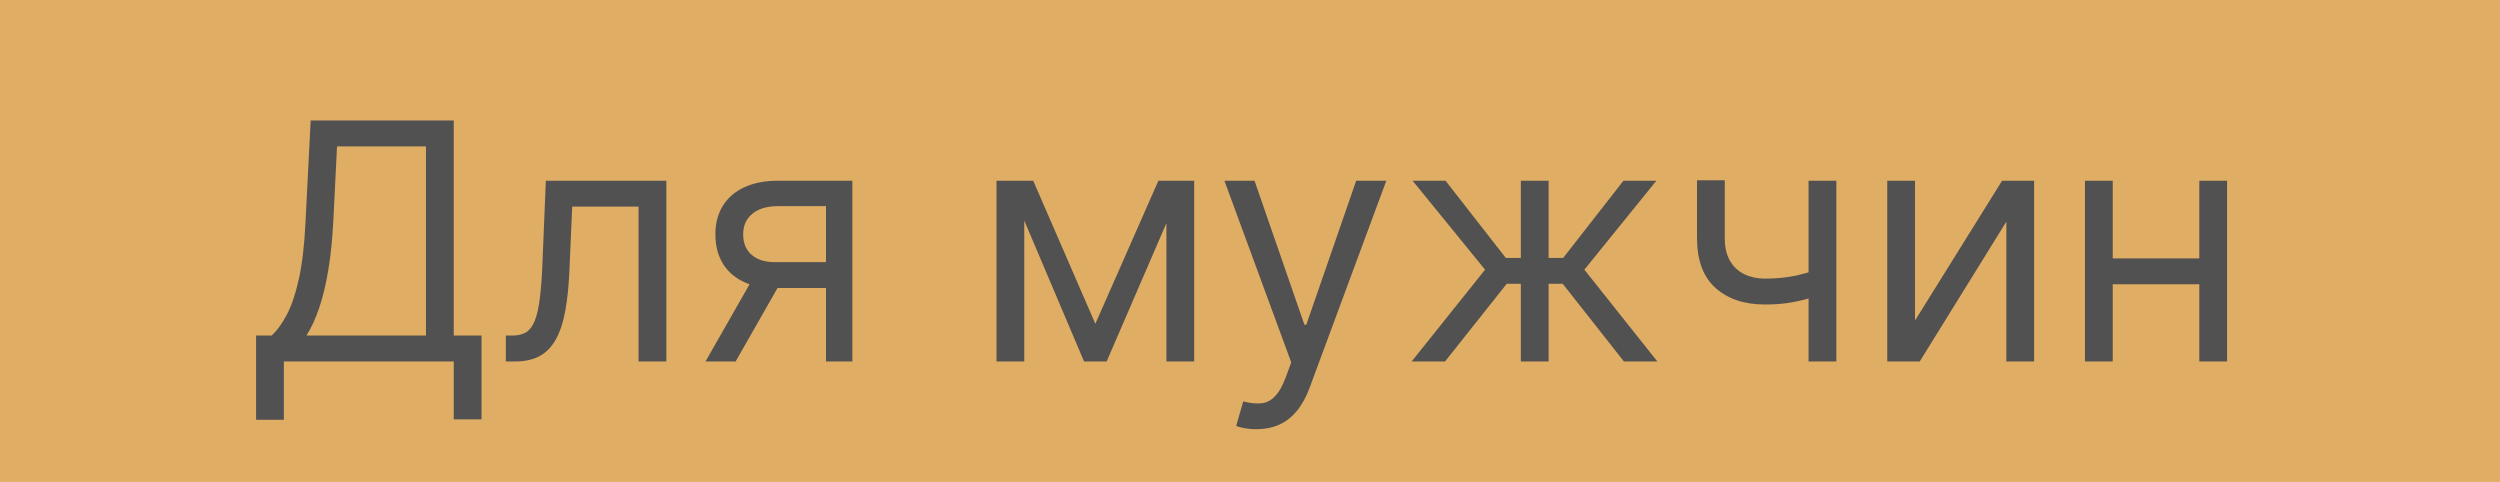 <?xml version="1.0" encoding="UTF-8"?> <svg xmlns="http://www.w3.org/2000/svg" width="166" height="32" viewBox="0 0 166 32" fill="none"><rect width="166" height="32" fill="#DFAD64"></rect><path d="M17.004 27.875V22.281H18.035C18.389 21.958 18.723 21.503 19.035 20.914C19.353 20.32 19.621 19.529 19.84 18.539C20.064 17.544 20.212 16.281 20.285 14.75L20.629 8H30.129V22.281H31.973V27.844H30.129V24H18.848V27.875H17.004ZM20.348 22.281H28.285V9.719H22.379L22.129 14.75C22.066 15.917 21.957 16.974 21.801 17.922C21.645 18.865 21.444 19.701 21.199 20.43C20.954 21.154 20.671 21.771 20.348 22.281ZM33.588 24V22.281H34.025C34.385 22.281 34.684 22.211 34.924 22.07C35.163 21.924 35.356 21.672 35.502 21.312C35.653 20.948 35.768 20.443 35.846 19.797C35.929 19.146 35.989 18.318 36.025 17.312L36.244 12H44.244V24H42.4V13.719H37.994L37.807 18C37.765 18.984 37.676 19.852 37.541 20.602C37.411 21.346 37.21 21.971 36.94 22.477C36.674 22.982 36.32 23.362 35.877 23.617C35.434 23.872 34.88 24 34.213 24H33.588ZM54.846 24V13.688H51.658C50.94 13.688 50.374 13.854 49.963 14.188C49.551 14.521 49.346 14.979 49.346 15.562C49.346 16.135 49.531 16.586 49.9 16.914C50.275 17.242 50.788 17.406 51.44 17.406H55.315V19.125H51.44C50.627 19.125 49.926 18.982 49.338 18.695C48.749 18.409 48.296 18 47.978 17.469C47.661 16.932 47.502 16.297 47.502 15.562C47.502 14.823 47.669 14.188 48.002 13.656C48.335 13.125 48.812 12.716 49.432 12.43C50.057 12.143 50.799 12 51.658 12H56.596V24H54.846ZM46.846 24L50.252 18.031H52.252L48.846 24H46.846ZM72.731 21.5L76.918 12H78.668L73.481 24H71.981L66.887 12H68.606L72.731 21.5ZM68.012 12V24H66.168V12H68.012ZM77.449 24V12H79.293V24H77.449ZM83.426 28.5C83.113 28.5 82.835 28.474 82.59 28.422C82.345 28.375 82.176 28.328 82.082 28.281L82.551 26.656C82.999 26.771 83.394 26.812 83.738 26.781C84.082 26.75 84.387 26.596 84.652 26.32C84.923 26.049 85.171 25.609 85.394 25L85.738 24.062L81.301 12H83.301L86.613 21.562H86.738L90.051 12H92.051L86.957 25.75C86.728 26.37 86.444 26.883 86.106 27.289C85.767 27.701 85.374 28.005 84.926 28.203C84.483 28.401 83.983 28.5 83.426 28.5ZM93.734 24L98.609 17.906L93.797 12H95.984L99.984 17.125H100.984V12H102.828V17.125H103.797L107.797 12H109.984L105.203 17.906L110.047 24H107.828L103.766 18.844H102.828V24H100.984V18.844H100.047L95.953 24H93.734ZM121.932 12V24H120.088V12H121.932ZM121.213 17.719V19.438C120.796 19.594 120.382 19.732 119.971 19.852C119.559 19.966 119.127 20.057 118.674 20.125C118.221 20.188 117.723 20.219 117.182 20.219C115.822 20.219 114.731 19.852 113.908 19.117C113.09 18.383 112.682 17.281 112.682 15.812V11.969H114.525V15.812C114.525 16.427 114.643 16.932 114.877 17.328C115.111 17.724 115.429 18.018 115.83 18.211C116.231 18.404 116.682 18.5 117.182 18.5C117.963 18.5 118.669 18.43 119.299 18.289C119.934 18.143 120.572 17.953 121.213 17.719ZM127.158 21.281L132.939 12H135.064V24H133.221V14.719L127.471 24H125.314V12H127.158V21.281ZM146.473 17.156V18.875H139.848V17.156H146.473ZM140.285 12V24H138.441V12H140.285ZM147.879 12V24H146.035V12H147.879Z" fill="#525151"></path></svg> 